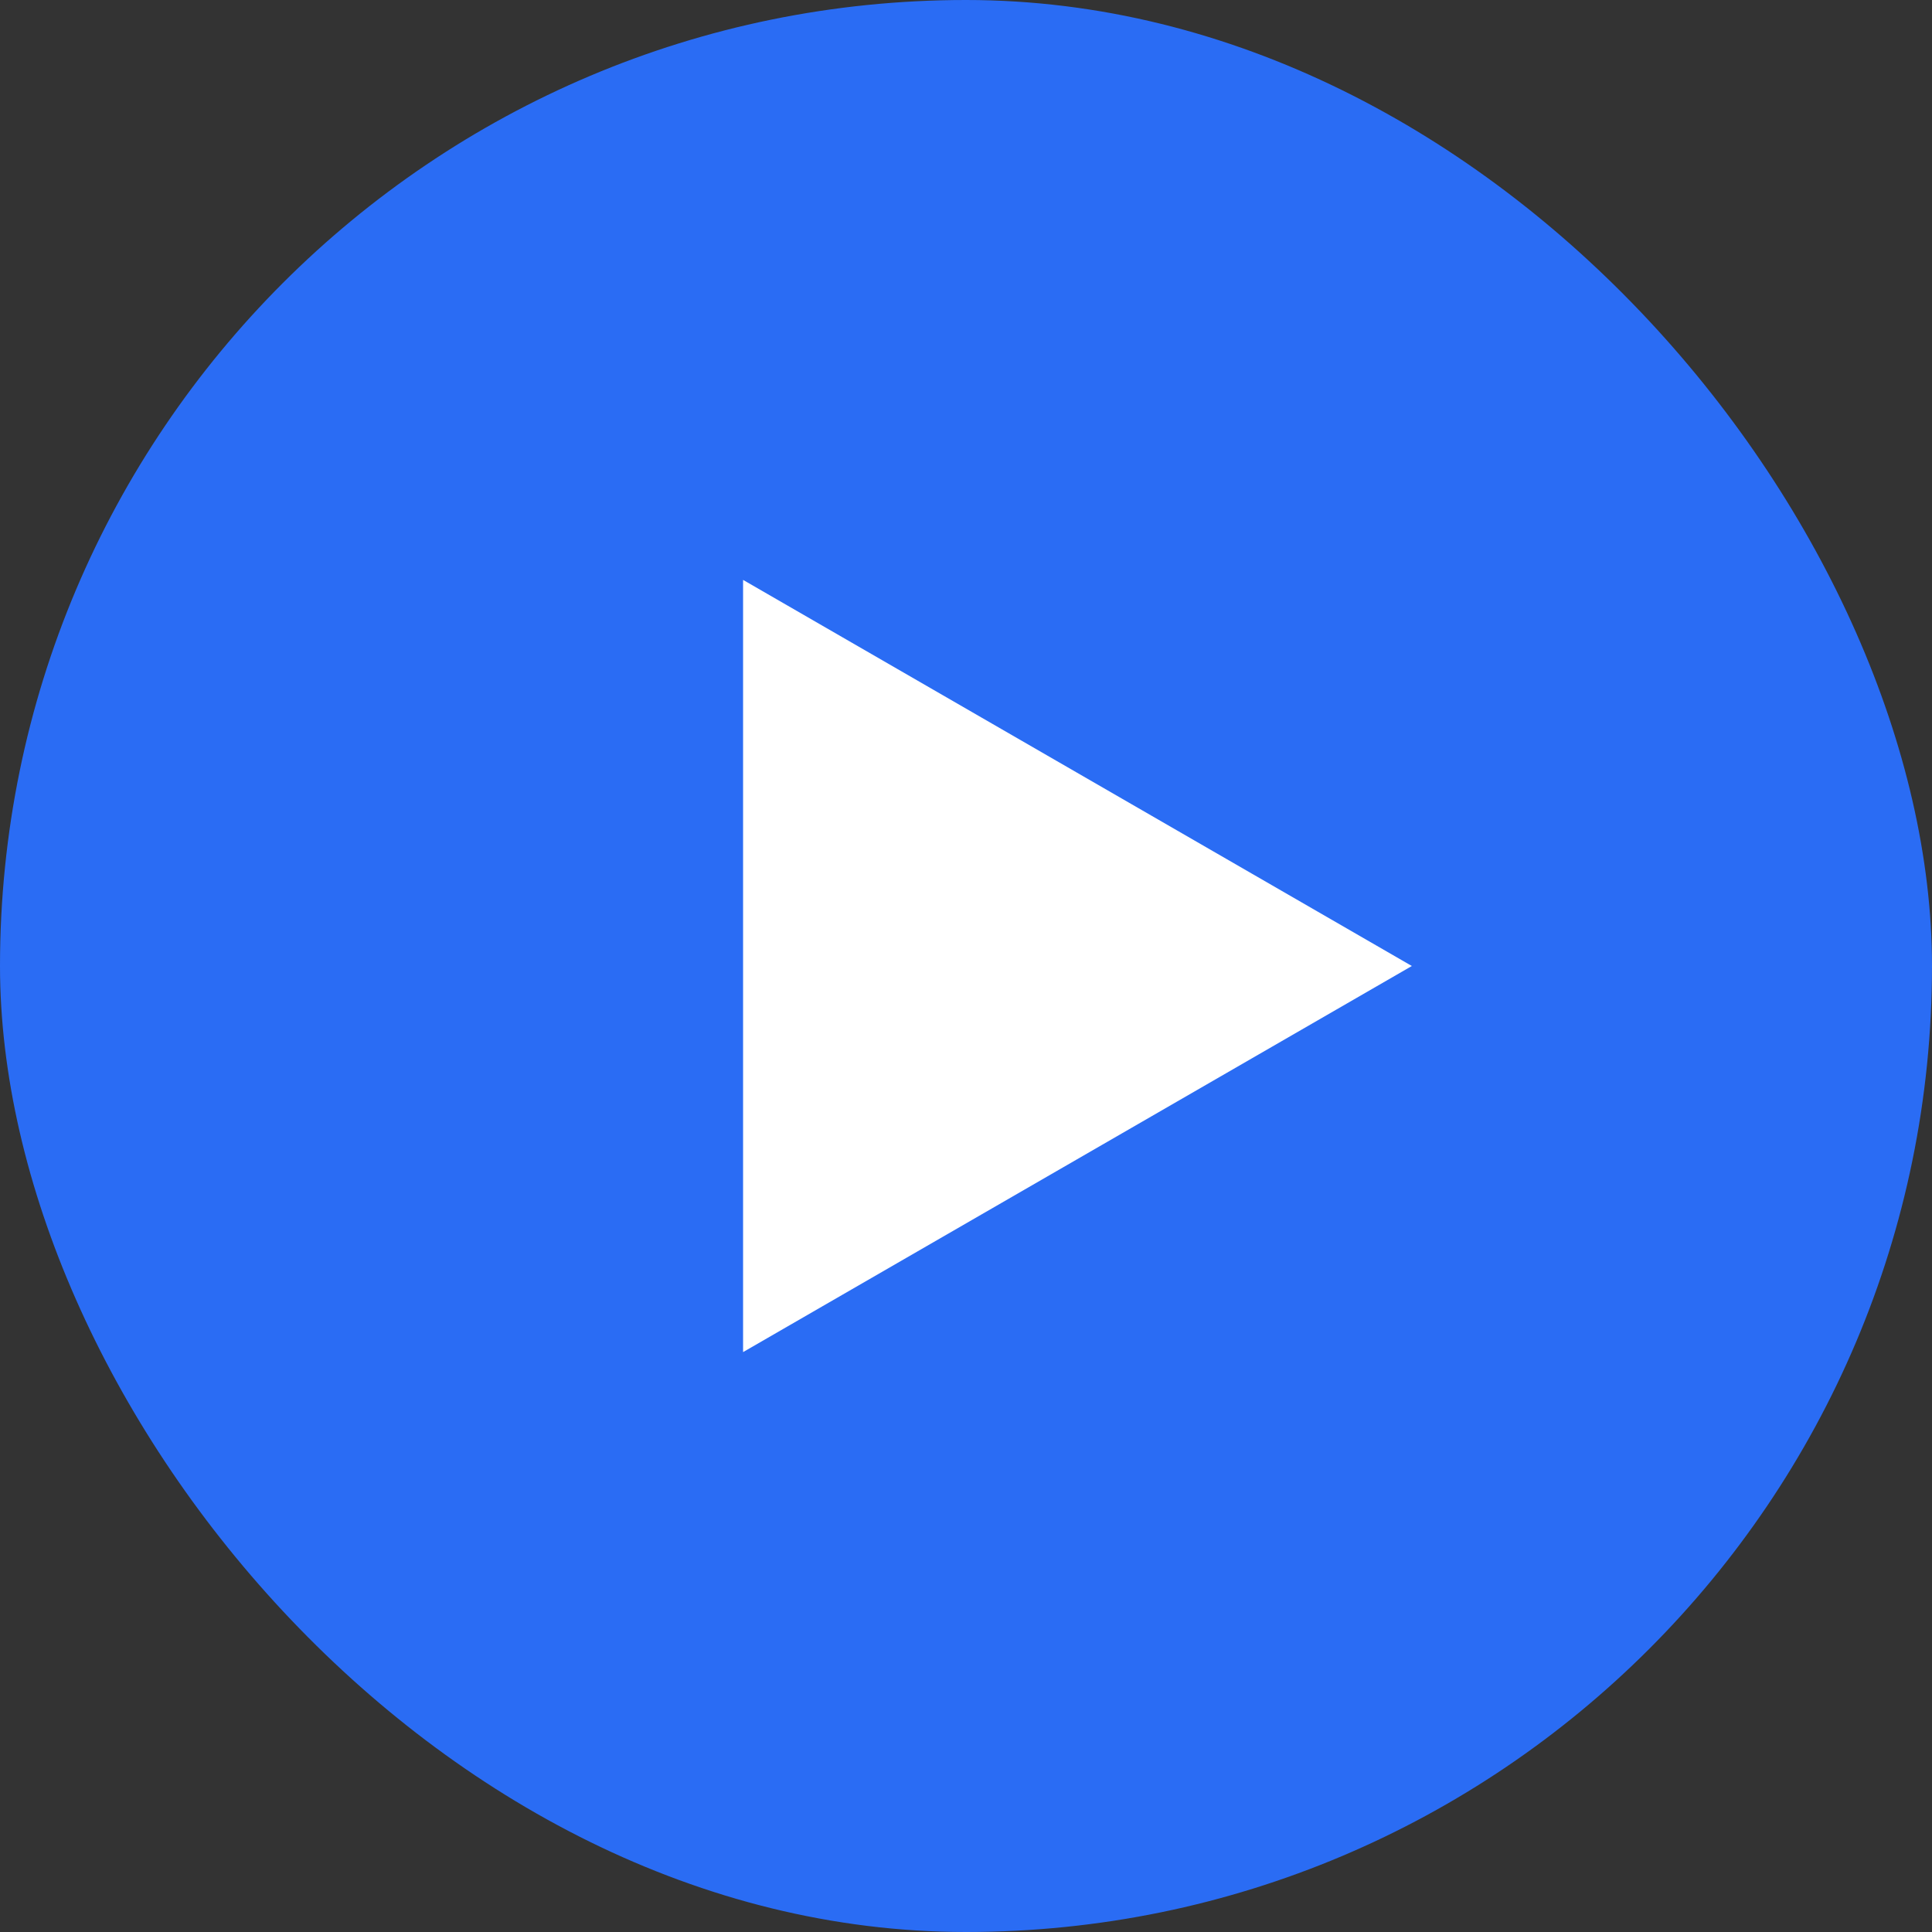 <svg width="26" height="26" viewBox="0 0 26 26" fill="none" xmlns="http://www.w3.org/2000/svg">
<rect x="0" y="0" width="26" height="26" fill="#333333" stroke="none"/>
<rect width="26" height="26" rx="13" fill="#2A6CF4"/>
<path d="M19 13L10 18.196L10 7.804L19 13Z" fill="white"/>
</svg>
